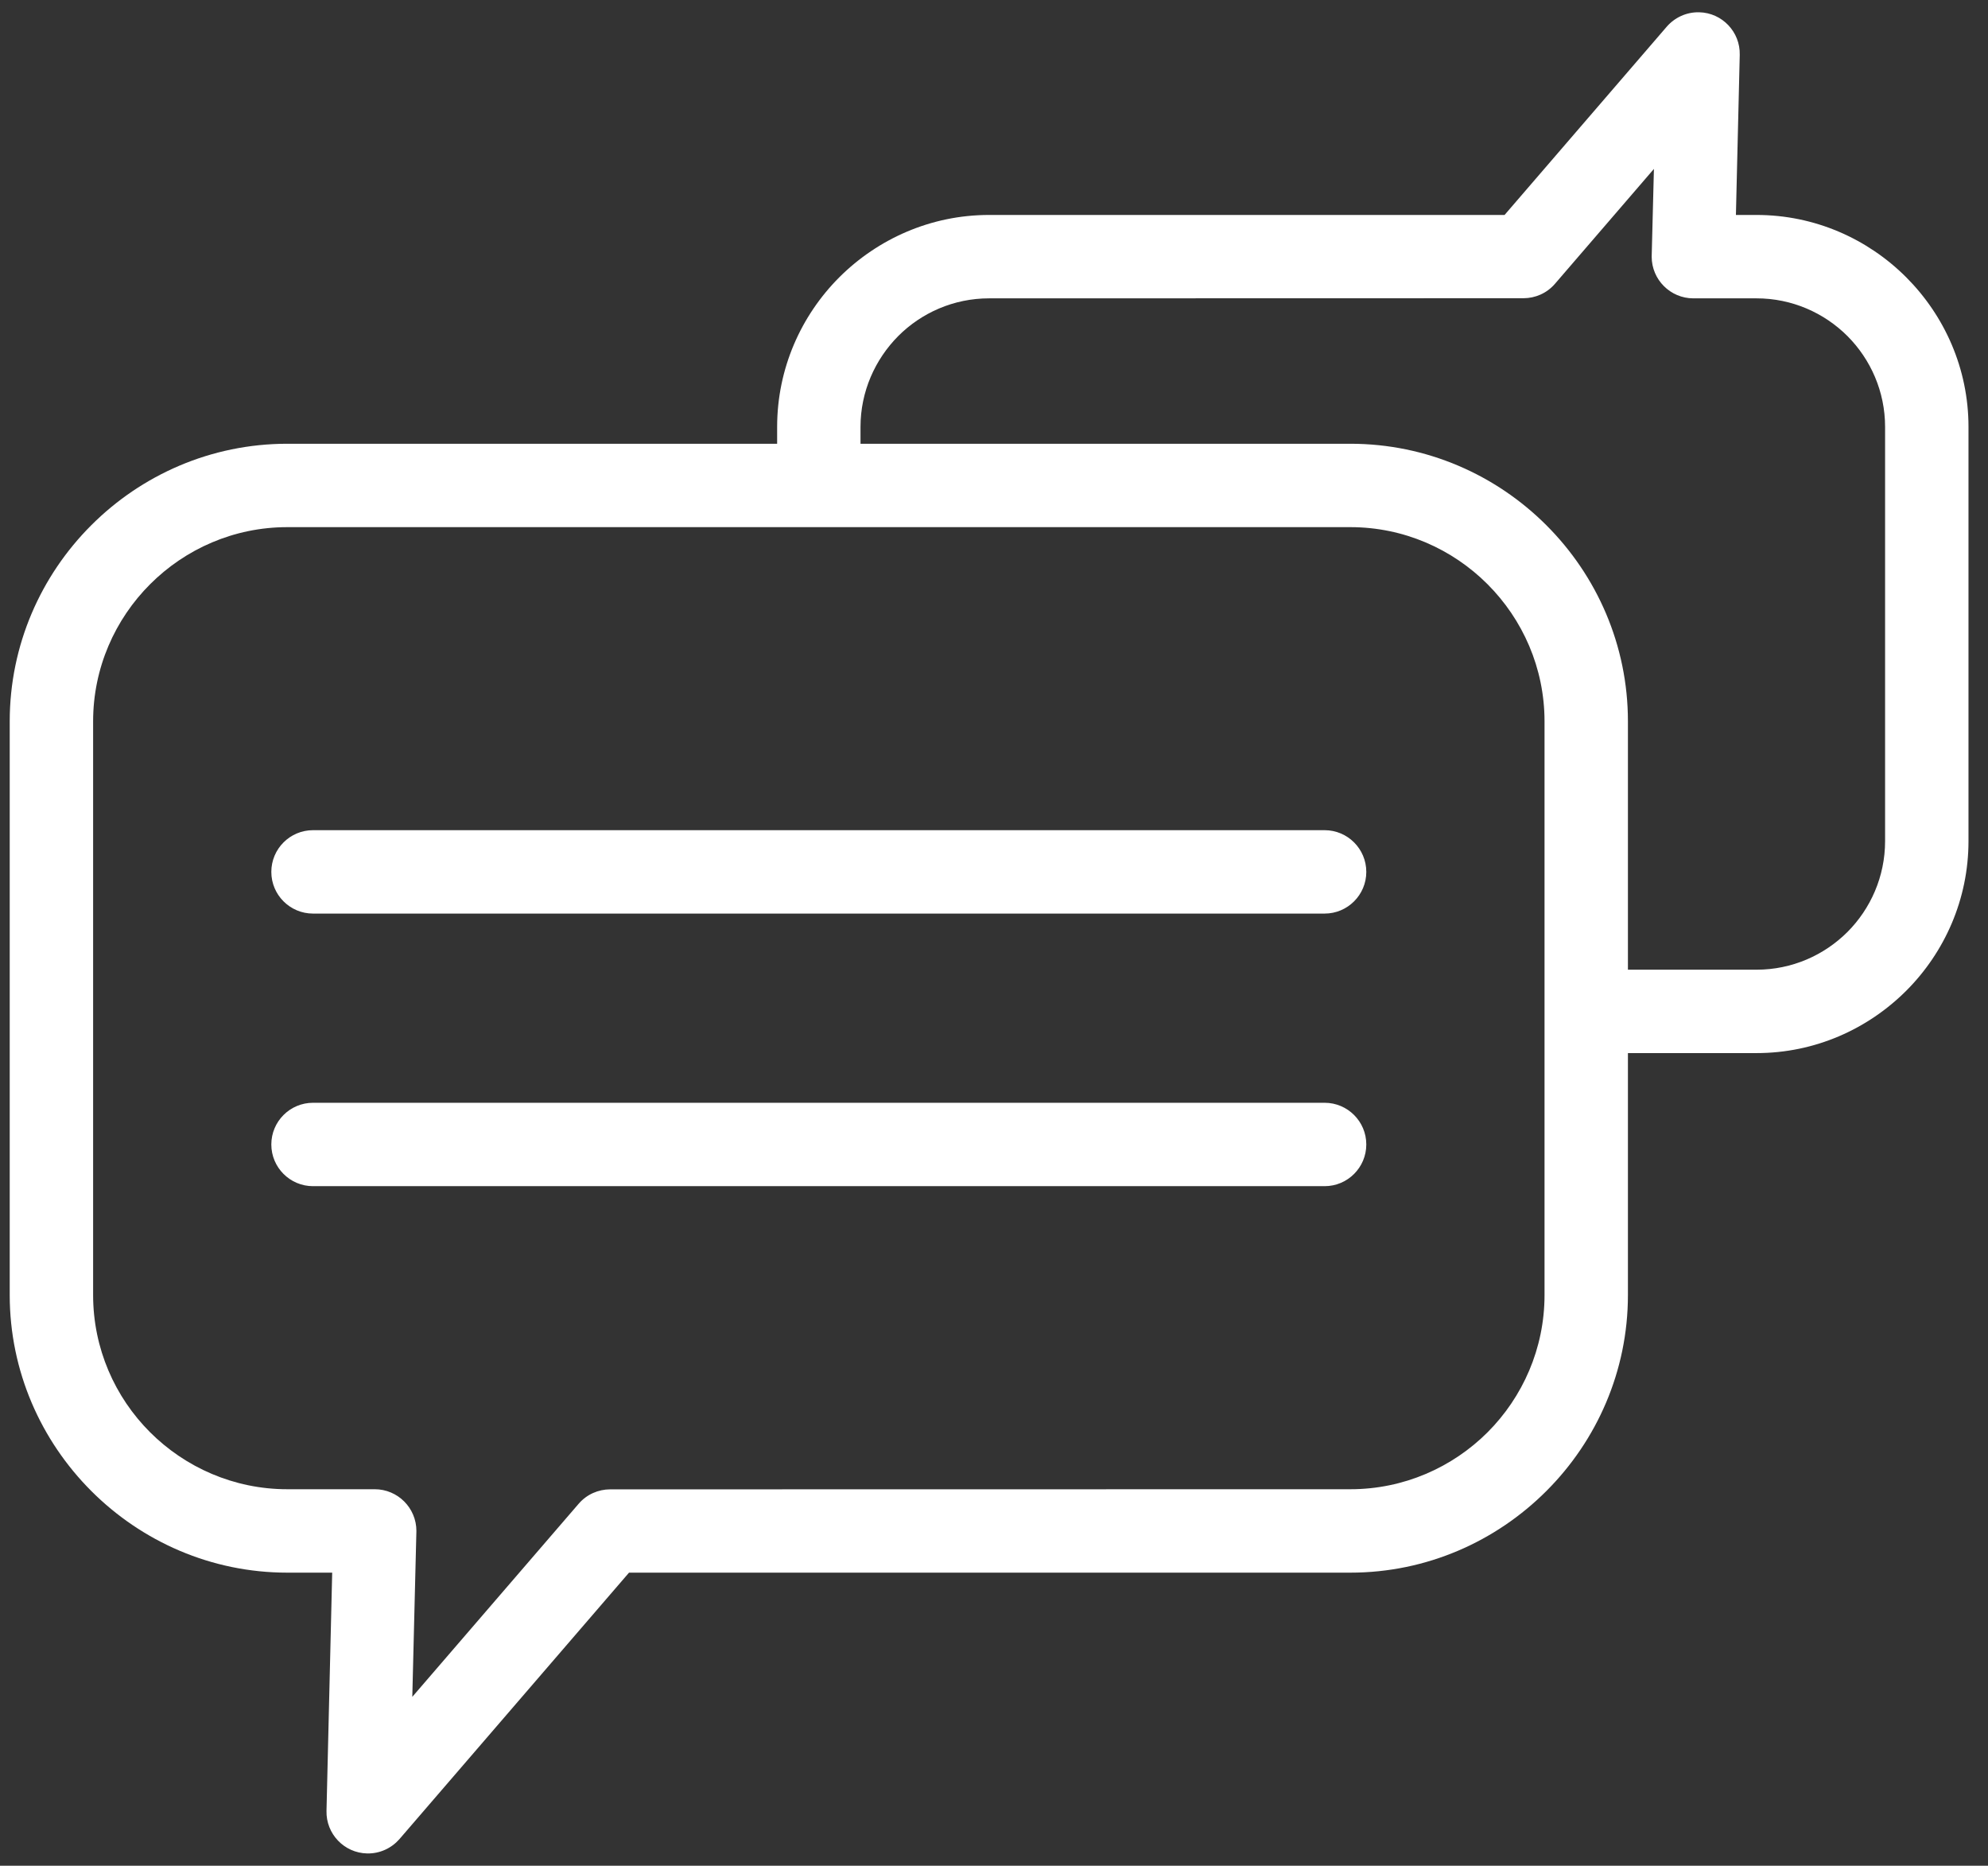 <svg width="81" height="76" viewBox="0 0 81 76" fill="none" xmlns="http://www.w3.org/2000/svg">
<rect x="0" y="0" width="81" height="76" fill="#333333" stroke="none"/>
<g clip-path="url(#clip0_131_3211)">
<path d="M16.799 69.12L23.578 61.254C23.912 60.867 24.384 60.669 24.858 60.668L55.021 60.663C57.198 60.663 59.177 59.774 60.611 58.343C62.042 56.909 62.931 54.93 62.931 52.753V29.384C62.931 27.209 62.041 25.23 60.608 23.797C59.175 22.364 57.196 21.473 55.021 21.473H11.704C9.529 21.473 7.55 22.364 6.117 23.797C4.684 25.23 3.794 27.209 3.794 29.384V52.753C3.794 54.931 4.683 56.91 6.112 58.339C7.541 59.768 9.526 60.663 11.704 60.663H15.268C16.205 60.663 16.966 61.424 16.966 62.362L16.799 69.12ZM66.329 39.5H71.57C73.012 39.5 74.323 38.911 75.272 37.965C76.219 37.015 76.807 35.703 76.807 34.261V17.391C76.807 15.949 76.219 14.638 75.272 13.688C74.323 12.742 73.012 12.153 71.57 12.153H68.996C68.058 12.153 67.297 11.392 67.297 10.455L67.388 6.881L63.354 11.563C63.019 11.95 62.548 12.147 62.074 12.148L40.299 12.153C38.856 12.153 37.545 12.742 36.6 13.687C35.652 14.641 35.061 15.952 35.061 17.391V18.076H55.021C58.132 18.076 60.96 19.348 63.008 21.397C65.056 23.444 66.329 26.273 66.329 29.384V39.5ZM31.664 18.076V17.391C31.664 15.016 32.636 12.856 34.2 11.292C35.769 9.729 37.929 8.756 40.299 8.756H61.303L67.913 1.084C68.234 0.717 68.708 0.488 69.234 0.5C70.167 0.522 70.907 1.298 70.885 2.232L70.729 8.756H71.57C73.942 8.756 76.099 9.728 77.664 11.291C79.233 12.861 80.205 15.019 80.205 17.391V34.261C80.205 36.632 79.233 38.792 77.67 40.356C76.099 41.925 73.942 42.897 71.57 42.897H66.329V52.753C66.329 55.86 65.056 58.686 63.008 60.734C60.954 62.788 58.128 64.061 55.021 64.061H25.629L16.275 74.915C15.954 75.282 15.48 75.511 14.955 75.499C14.021 75.477 13.281 74.701 13.303 73.767L13.535 64.061H11.704C8.603 64.061 5.777 62.789 3.727 60.742L3.718 60.733C1.67 58.683 0.396 55.856 0.396 52.753V29.384C0.396 26.273 1.669 23.444 3.717 21.397C5.765 19.348 8.593 18.076 11.704 18.076H31.664ZM12.754 37.214C11.816 37.214 11.055 36.453 11.055 35.516C11.055 34.578 11.816 33.817 12.754 33.817H53.97C54.908 33.817 55.669 34.578 55.669 35.516C55.669 36.453 54.908 37.214 53.97 37.214H12.754ZM12.754 48.318C11.816 48.318 11.055 47.557 11.055 46.619C11.055 45.682 11.816 44.921 12.754 44.921H53.97C54.908 44.921 55.669 45.682 55.669 46.619C55.669 47.557 54.908 48.318 53.97 48.318H12.754Z" fill="white"/>
</g>
<defs>
<clipPath id="clip0_131_3211">
<rect width="79.808" height="75" fill="white" transform="translate(0.396 0.5)"/>
</clipPath>
</defs>
</svg>

